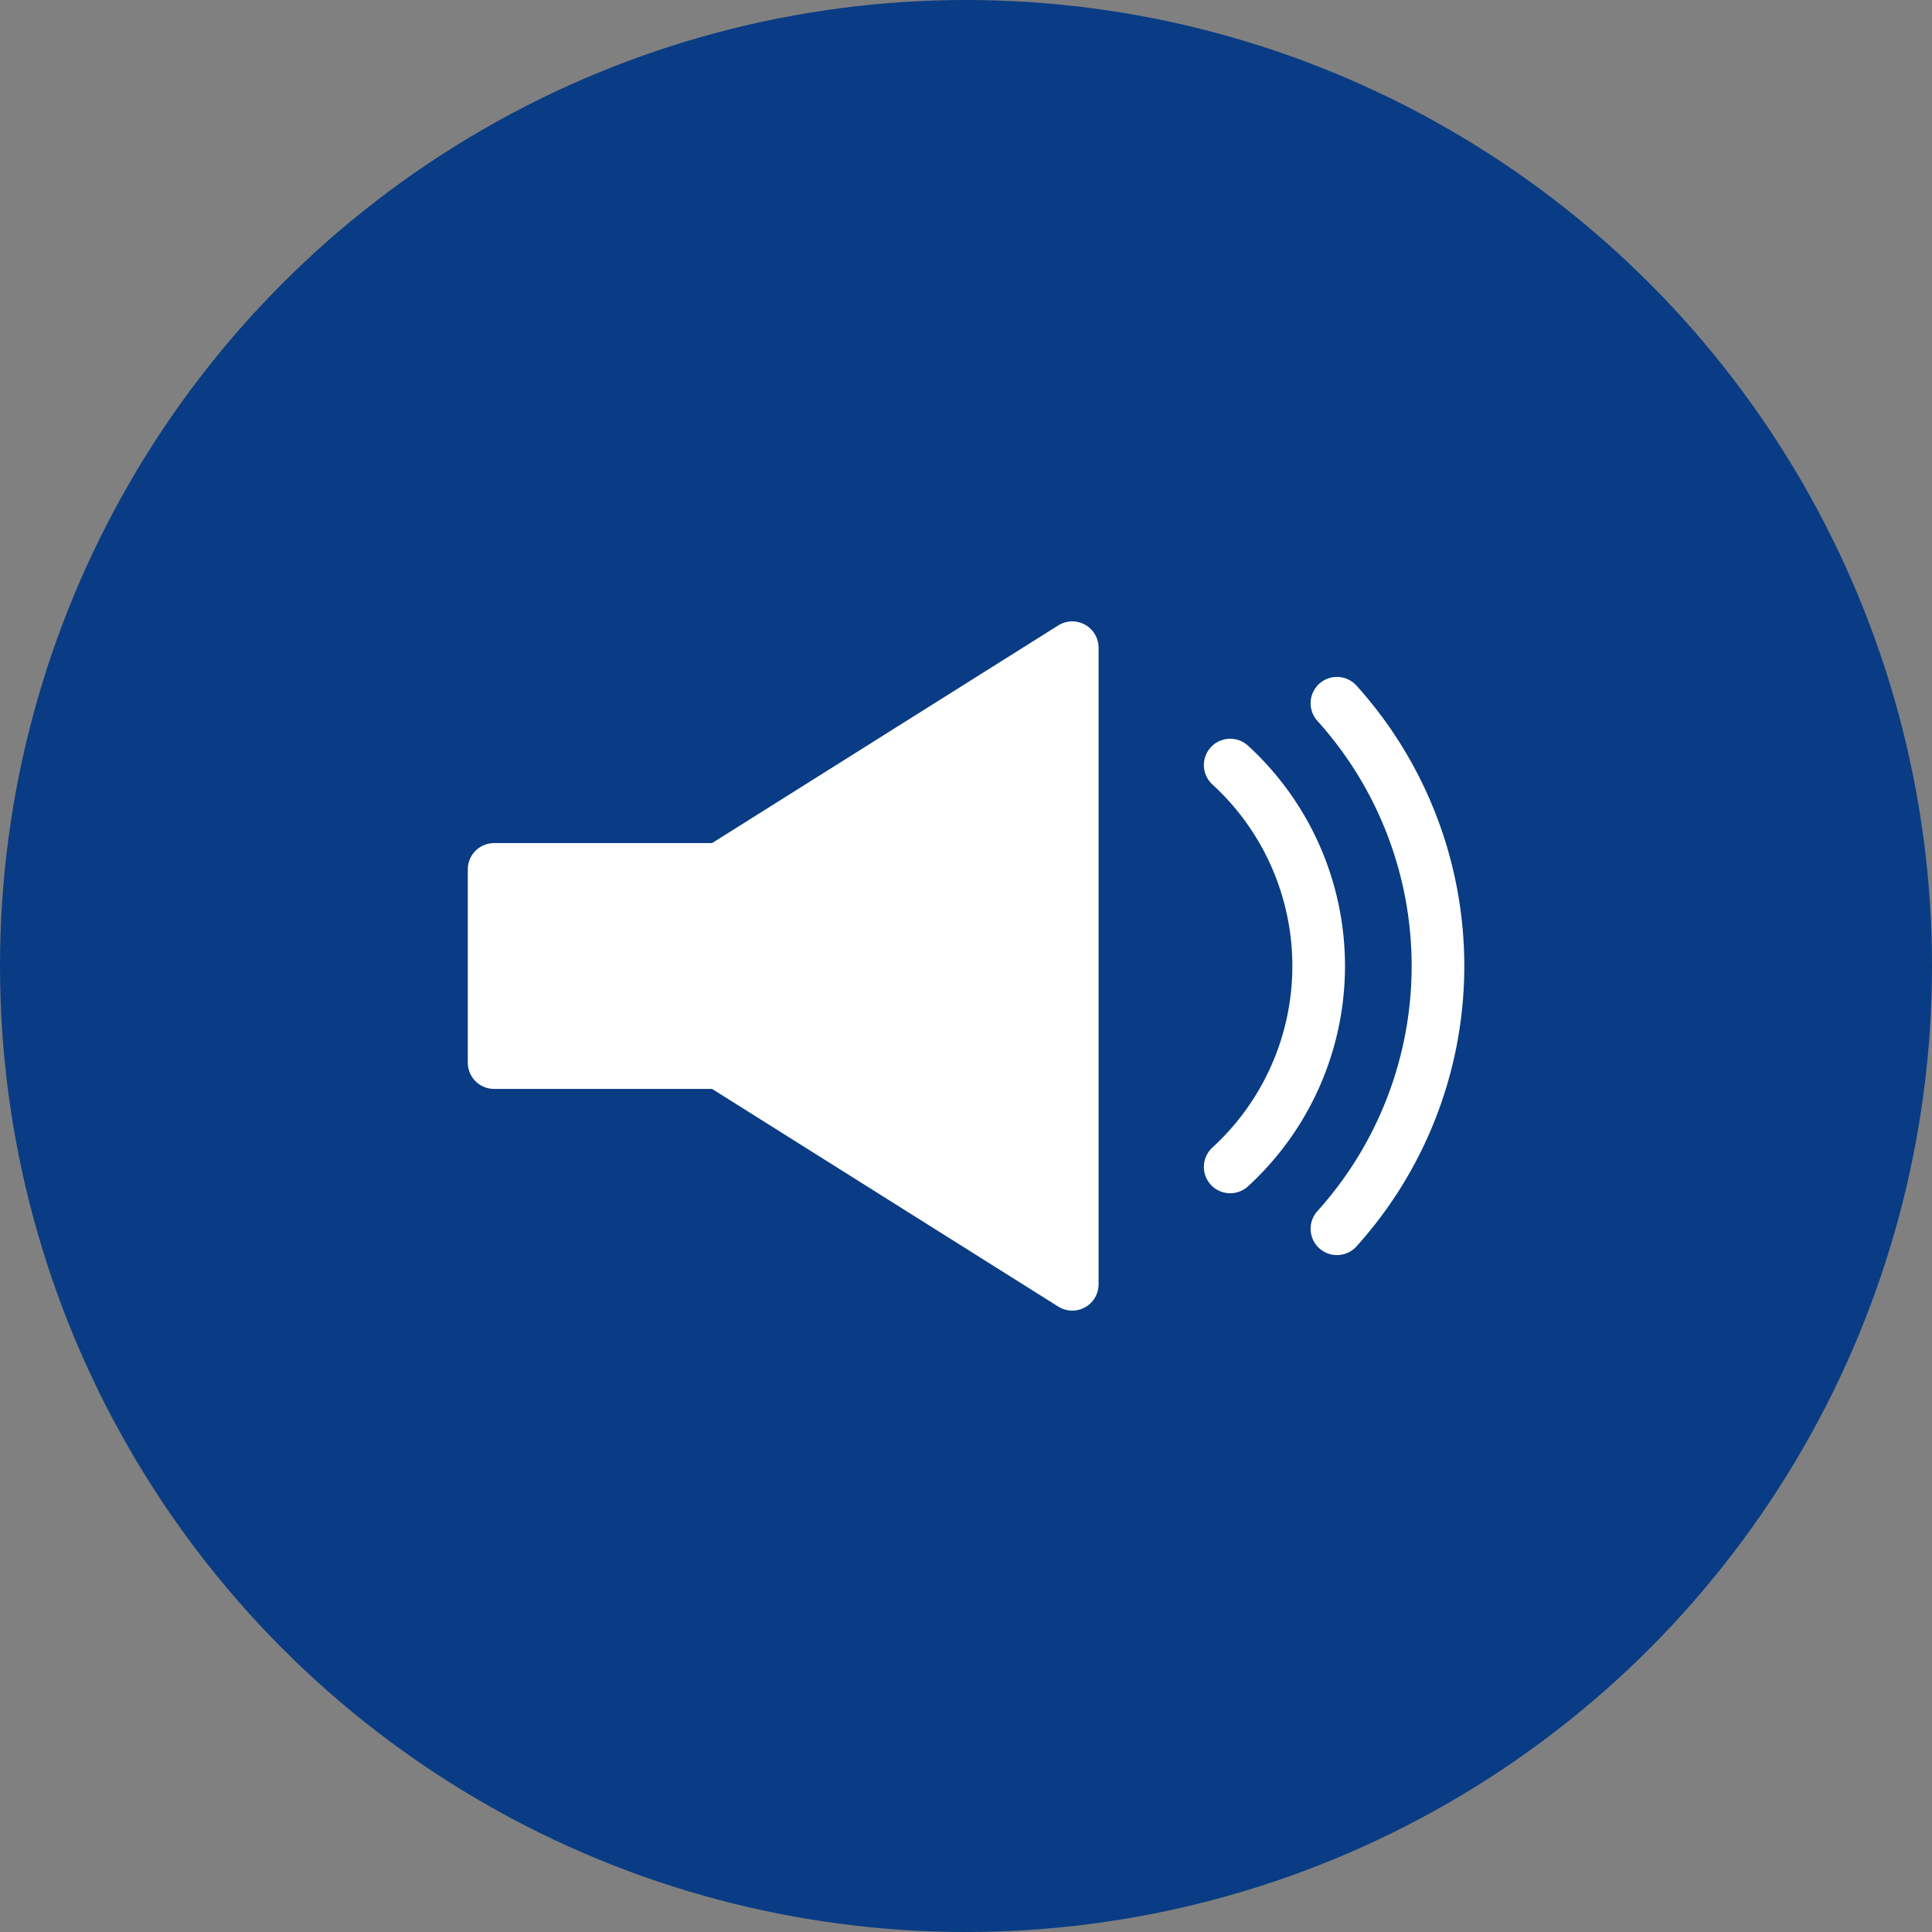 <svg xmlns="http://www.w3.org/2000/svg" viewBox="0 0 40 40"><rect x="0" y="0" width="40" height="40" fill="#808080" stroke="none"/><defs><style>.cls-1{fill:#093c84;}.cls-2{fill:#fff;}.cls-2,.cls-3{stroke:#fff;stroke-linecap:round;stroke-linejoin:round;stroke-width:1.09px;}.cls-3{fill:none;}</style></defs><g id="Layer_2" data-name="Layer 2"><g id="Layer_1-2" data-name="Layer 1"><circle class="cls-1" cx="20" cy="20" r="20"/><polygon class="cls-2" points="22.2 13.41 14.9 18 10.23 18 10.23 22 14.9 22 22.2 26.59 22.2 13.41"/><path class="cls-3" d="M25.47,15.84a5.64,5.64,0,0,1,0,8.32"/><path class="cls-3" d="M27.68,25.44a8.12,8.12,0,0,0,0-10.88"/></g></g></svg>